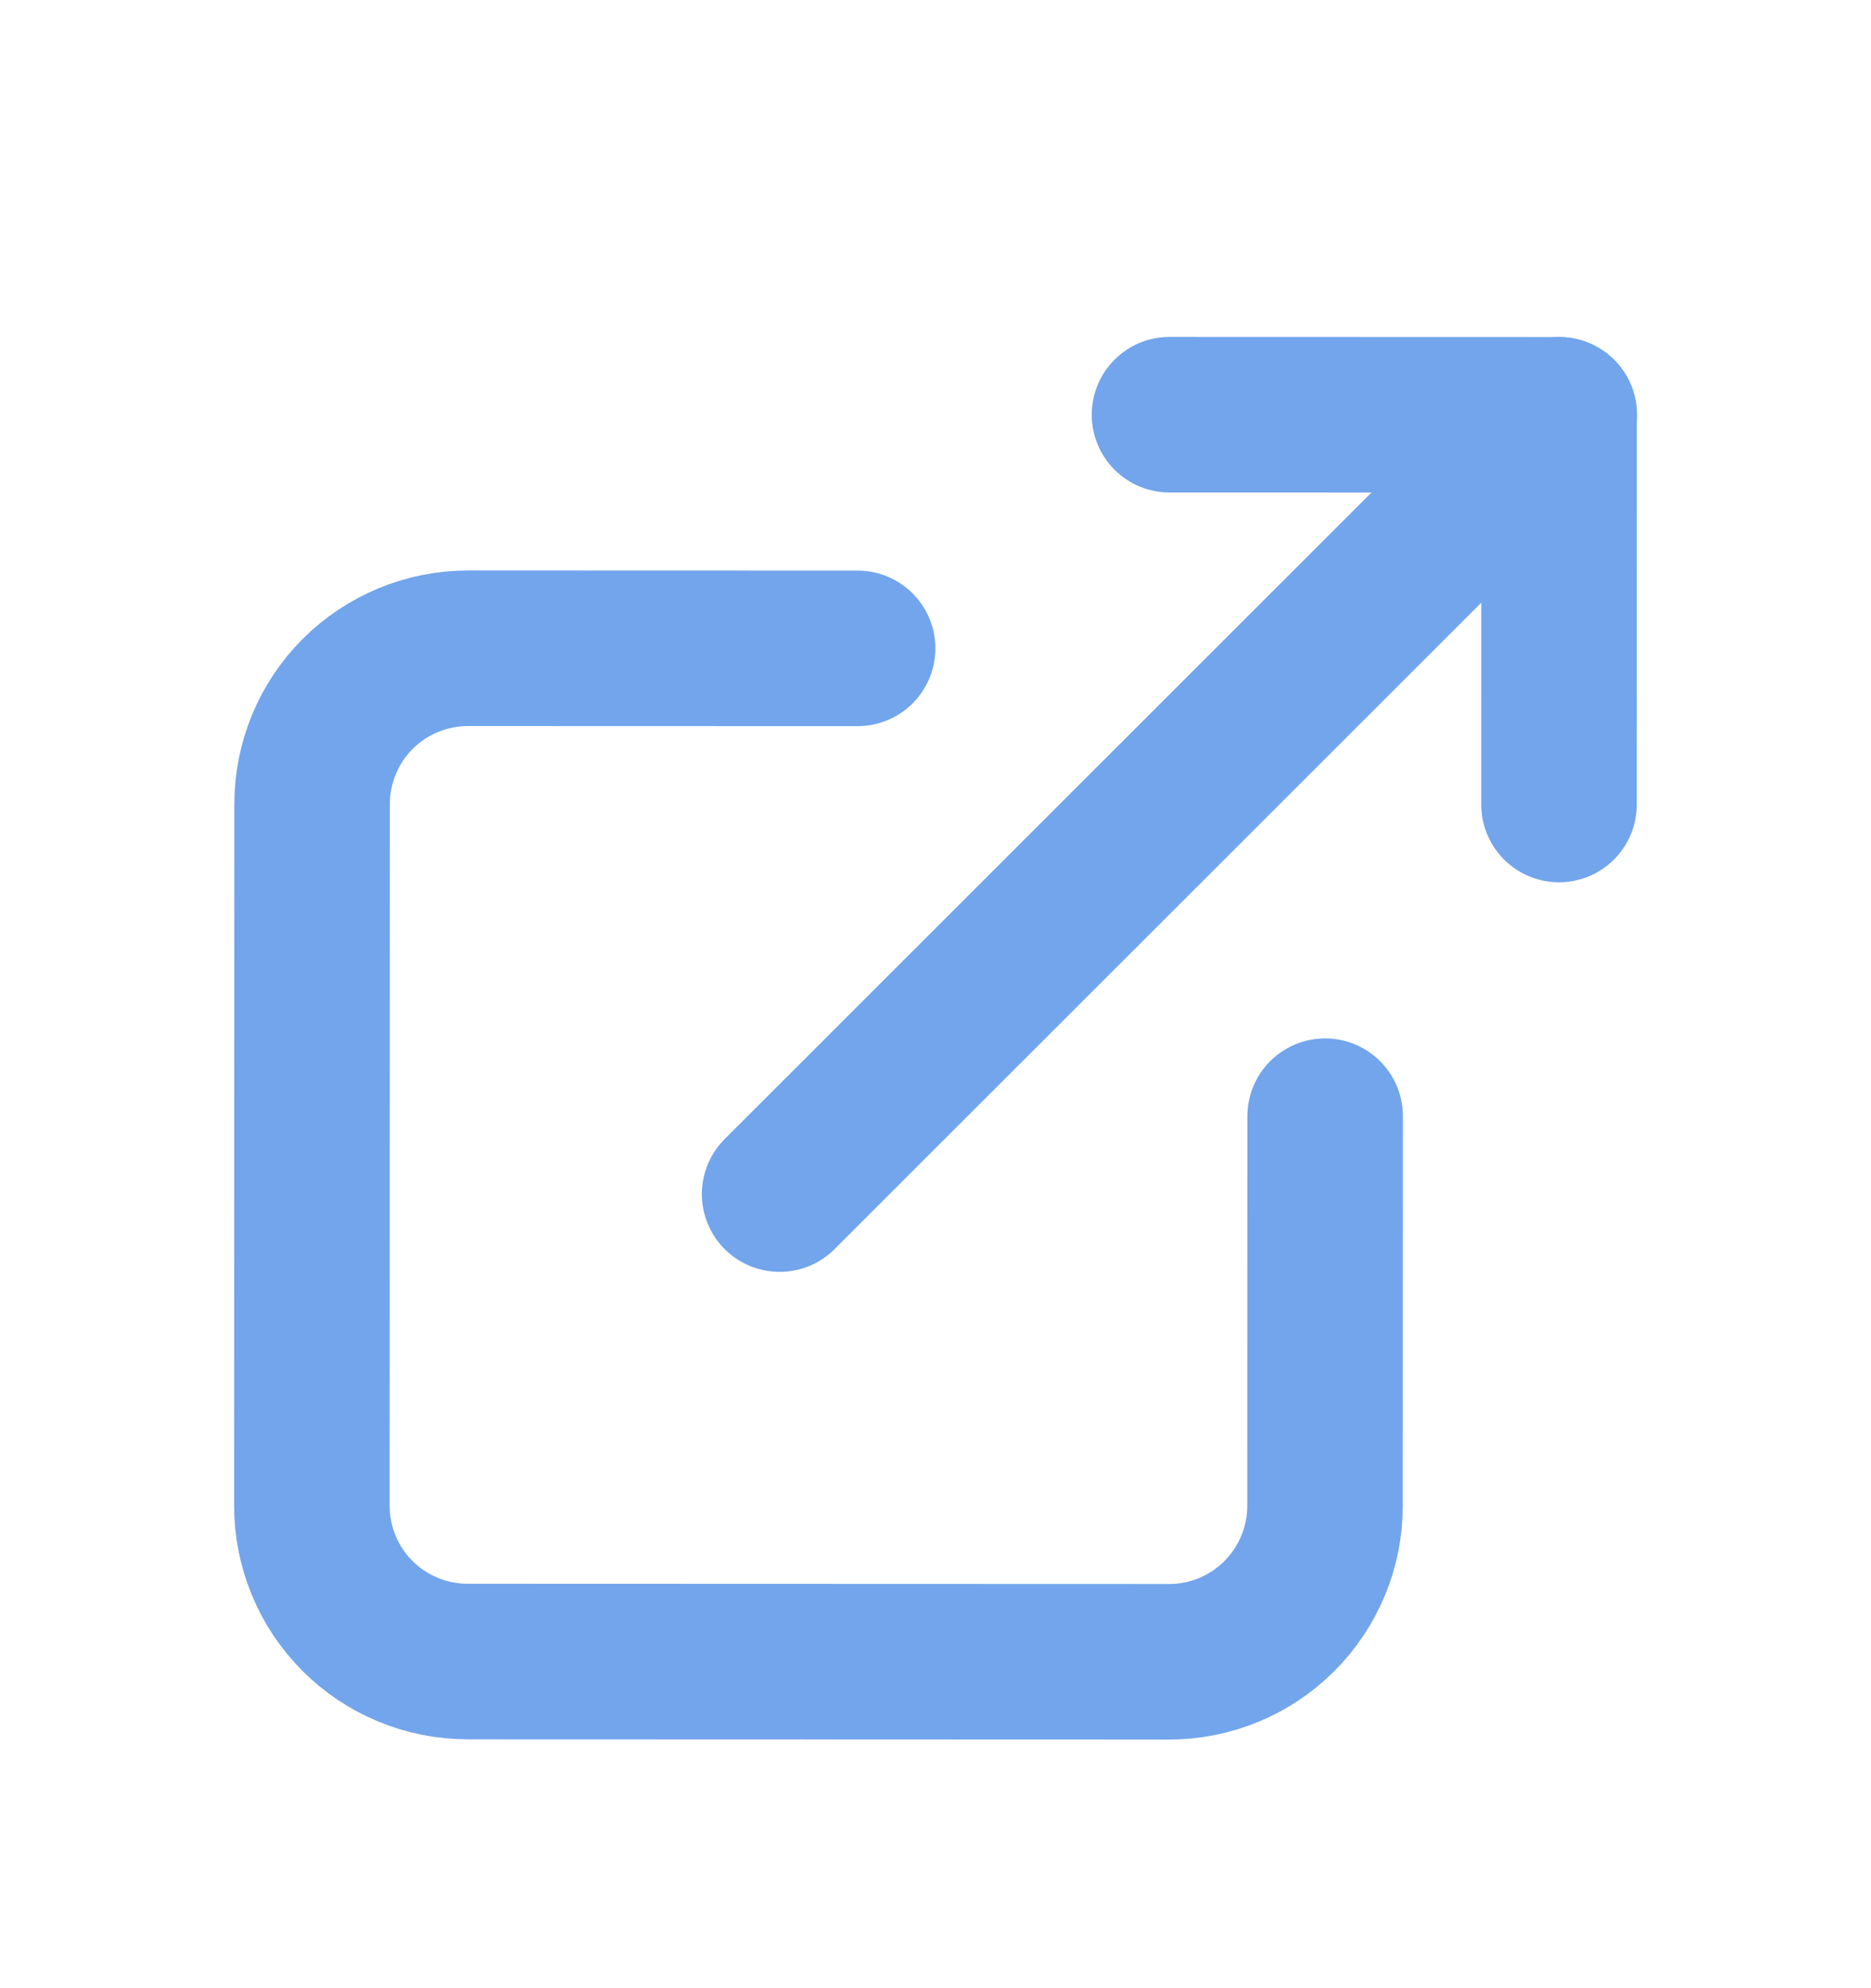 <svg width="16" height="17" viewBox="0 0 16 17" fill="none" xmlns="http://www.w3.org/2000/svg">
<path d="M7.334 5.544L4.002 5.543C3.648 5.543 3.309 5.684 3.059 5.933C2.809 6.183 2.669 6.522 2.669 6.876L2.667 12.874C2.667 13.228 2.807 13.567 3.057 13.817C3.307 14.067 3.646 14.207 3.999 14.207L9.998 14.209C10.351 14.209 10.69 14.069 10.94 13.819C11.19 13.569 11.331 13.23 11.331 12.877L11.332 9.544" stroke="#72A5EB" stroke-width="1.33" stroke-linecap="round" stroke-linejoin="round"/>
<path d="M6.667 10.21L13.334 3.547" stroke="#72A5EB" stroke-width="1.33" stroke-linecap="round" stroke-linejoin="round"/>
<path d="M10.001 3.546L13.333 3.547L13.332 6.879" stroke="#72A5EB" stroke-width="1.33" stroke-linecap="round" stroke-linejoin="round"/>
</svg>
